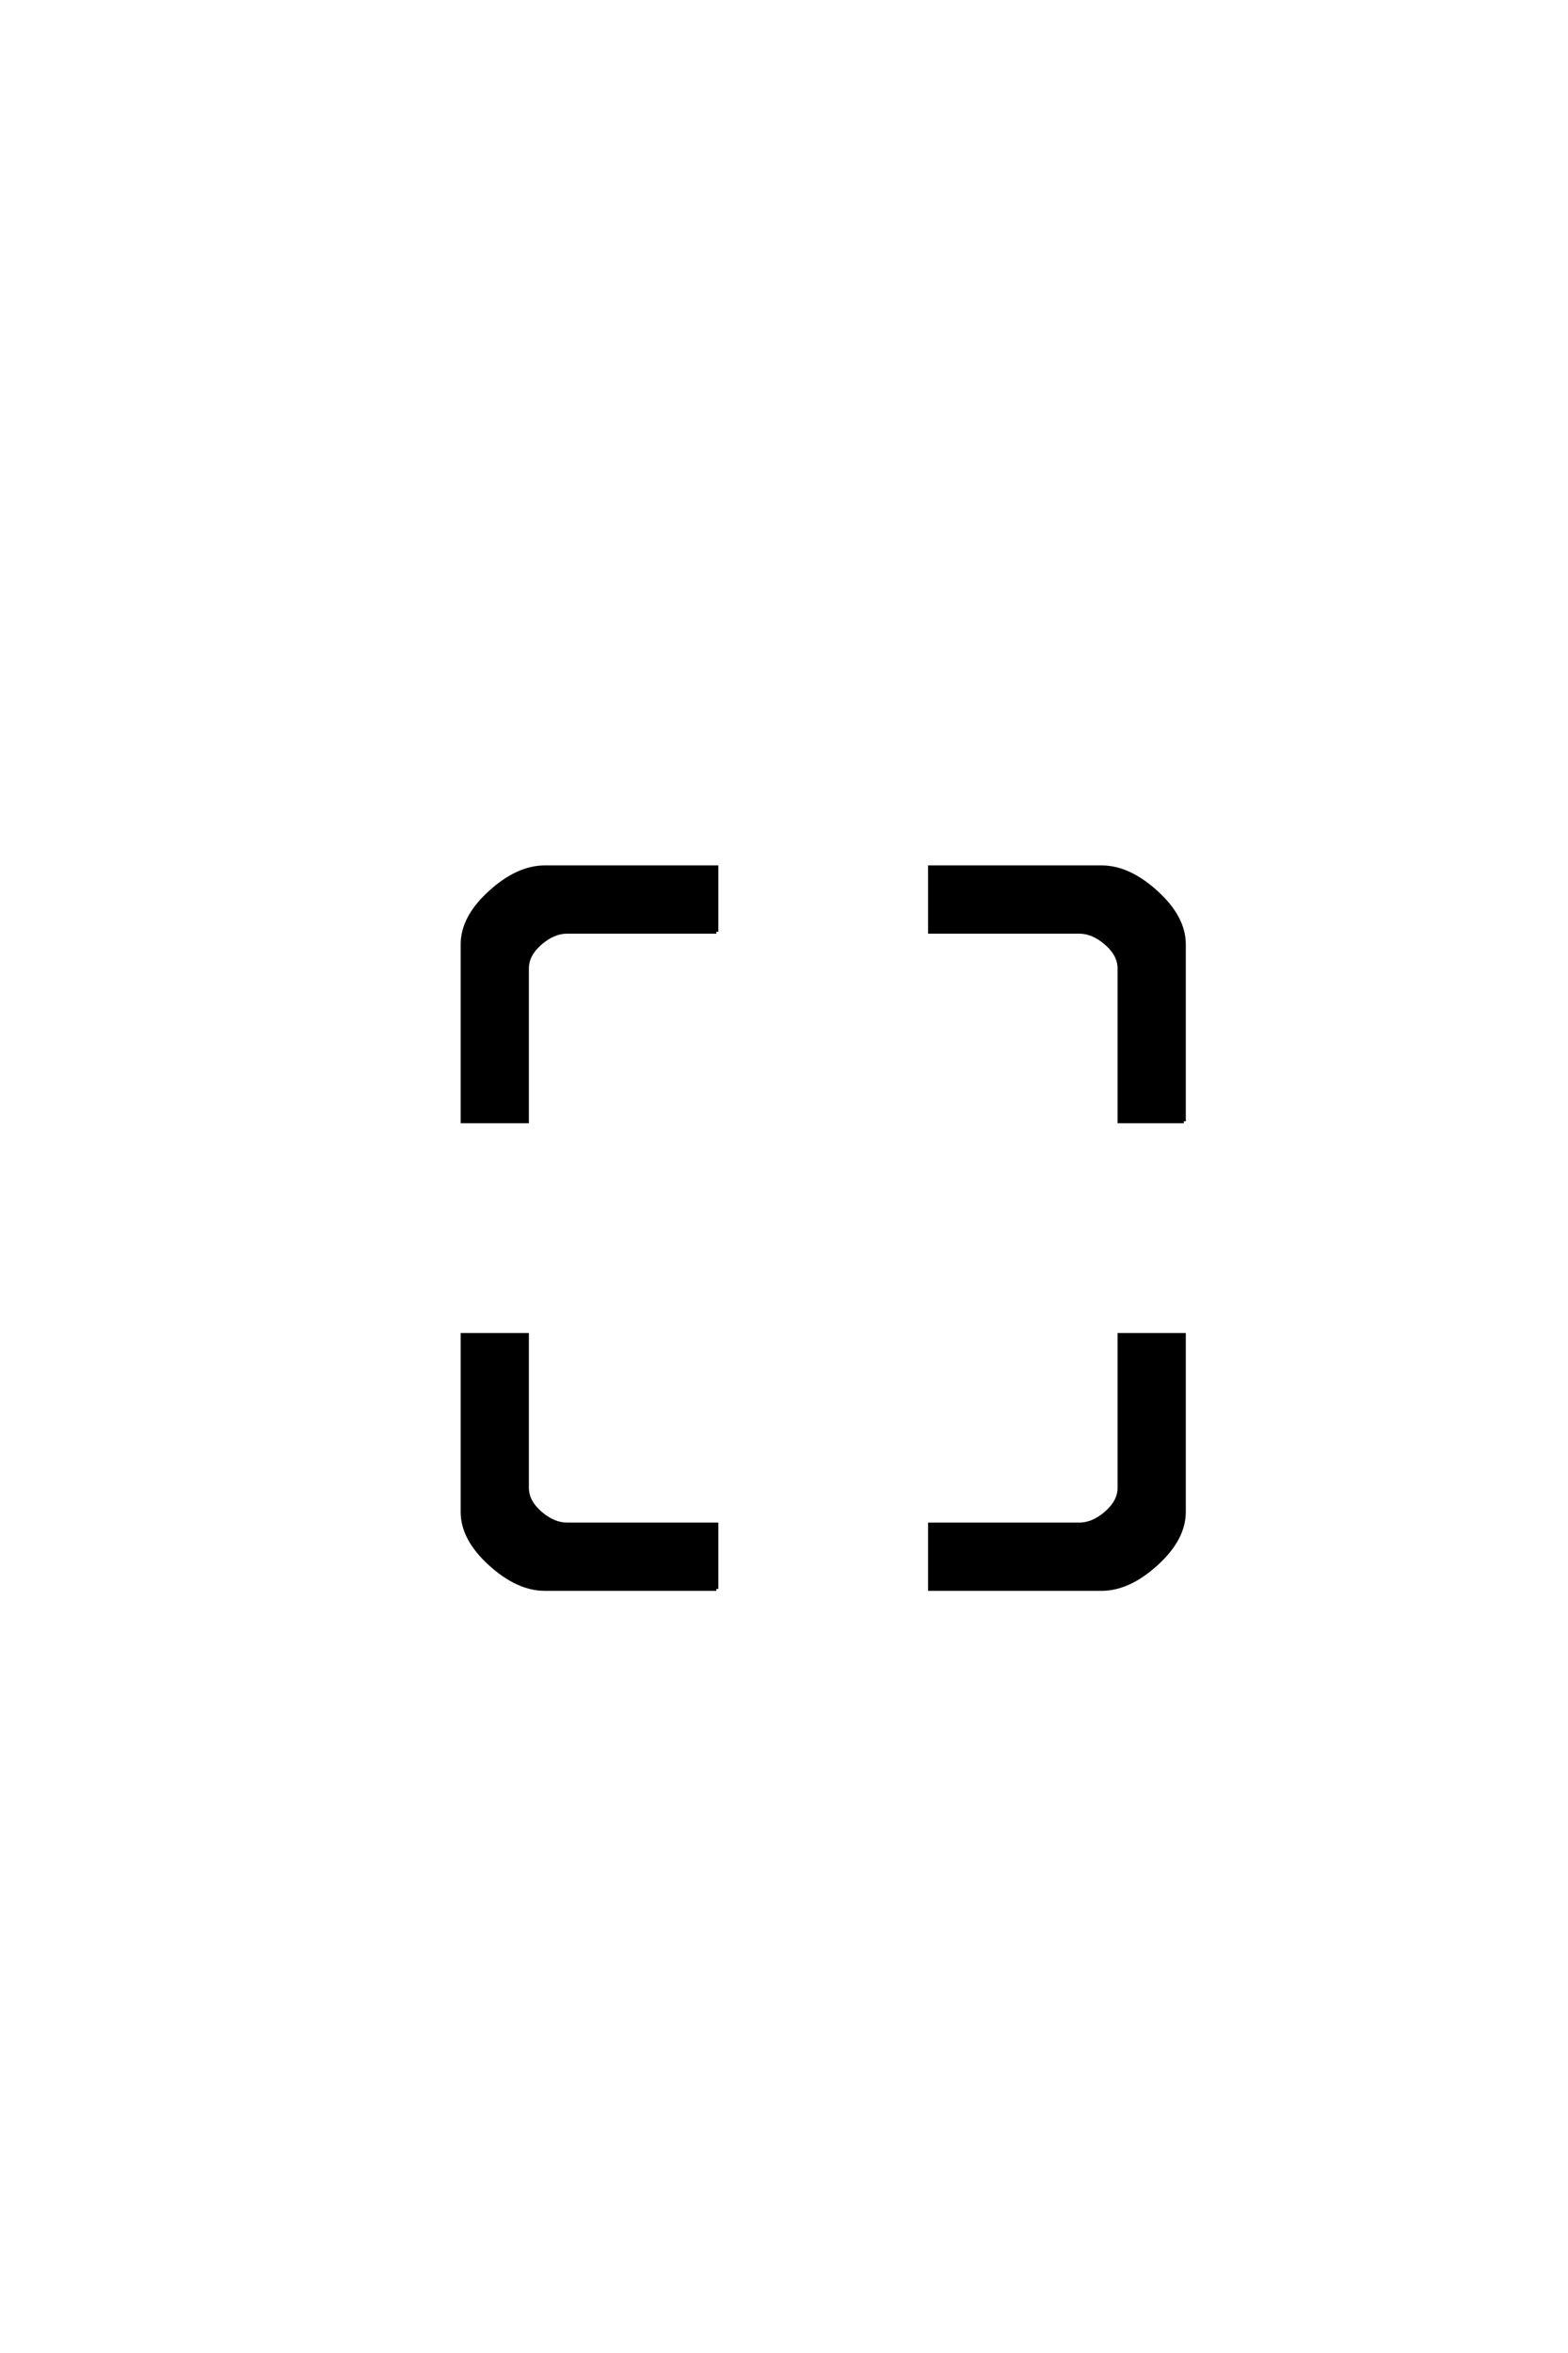 <?xml version='1.0' encoding='UTF-8'?>
<!DOCTYPE svg PUBLIC "-//W3C//DTD SVG 1.0//EN"
"http://www.w3.org/TR/2001/REC-SVG-20010904/DTD/svg10.dtd">

<svg xmlns='http://www.w3.org/2000/svg' version='1.0' width='40.0' height='60.0'>

 <g transform='scale(0.1 -0.1) translate(110.0 -370.0)'>
  <path d='M192 84.078
L175.594 84.078
L175.594 123.047
Q175.594 126.562 172.219 129.484
Q168.844 132.422 165.328 132.422
L127.25 132.422
L127.25 148.828
L171 148.828
Q177.938 148.828 184.969 142.422
Q192 136.031 192 129.203
L192 84.078
L192 84.078
M72.75 132.422
L34.672 132.422
Q31.156 132.422 27.781 129.484
Q24.422 126.562 24.422 123.047
L24.422 84.078
L8.016 84.078
L8.016 129.203
Q8.016 136.031 15.047 142.422
Q22.078 148.828 29 148.828
L72.75 148.828
L72.75 132.422
L72.75 132.422
M192 -15.531
Q192 -22.359 184.969 -28.75
Q177.938 -35.156 171 -35.156
L127.25 -35.156
L127.25 -18.75
L165.328 -18.75
Q168.844 -18.75 172.219 -15.812
Q175.594 -12.891 175.594 -9.375
L175.594 29.594
L192 29.594
L192 -15.531
L192 -15.531
M72.75 -35.156
L29 -35.156
Q22.078 -35.156 15.047 -28.75
Q8.016 -22.359 8.016 -15.531
L8.016 29.594
L24.422 29.594
L24.422 -9.375
Q24.422 -12.891 27.781 -15.812
Q31.156 -18.75 34.672 -18.75
L72.75 -18.75
L72.75 -35.156
' style='fill: #000000; stroke: #000000'/>
 </g>
</svg>
